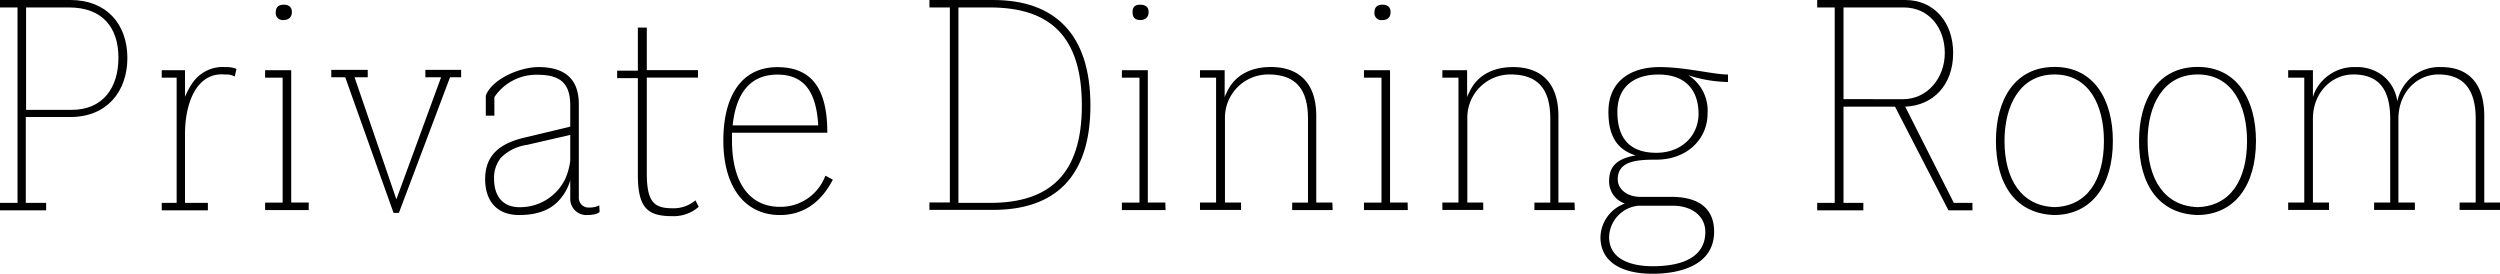 <svg xmlns="http://www.w3.org/2000/svg" viewBox="0 0 335.42 36.77"><defs><style>.a{isolation:isolate;}</style></defs><g class="a"><path d="M9.46,0c4.85,0,7.63,3.26,7.63,7.78S14.31,15.7,9.46,15.7h-6V27.22H6.19v1H0v-1H2.35V1H0V0ZM9.6,14.74c4.18,0,6.29-2.93,6.29-7S13.73,1,9.26,1H3.5V14.74Z"/><path d="M31.49,10.27A2.18,2.18,0,0,0,30.24,10c-3.84-.39-5.42,3.79-5.42,8v9.22h3.07v1H21.7v-1h2V10.42h-2v-1h3.12V13a9.79,9.79,0,0,1,.91-1.73A4.93,4.93,0,0,1,30.24,9a3.74,3.74,0,0,1,1.49.24Z"/><path d="M41.42,28.18H35.57v-1h2.35V10.42H35.57v-1h3.5V27.17h2.35ZM38,2.69A.93.93,0,0,1,37,1.63c0-.62.34-1,1.06-1s1.1.34,1.1,1S38.74,2.69,38,2.69Z"/><path d="M60.38,10.37,53.52,28.56H52.8L46.32,10.37H44.45v-1h4.89v1H47.57l5.61,16.37,6-16.37H57.07v-1h4.8v1Z"/><path d="M80.45,28.42c-.24.33-1.11.43-1.63.43a2.16,2.16,0,0,1-2.31-2.16v-2.5a6.71,6.71,0,0,1-1.34,2.5c-1.2,1.44-3,2.16-5.52,2.16-3.22,0-4.56-2.16-4.56-4.8,0-3.26,2-4.85,5.42-5.62l6-1.44V14.16c0-3-1.34-4.13-4.41-4.13a6.78,6.78,0,0,0-5.77,3v2.49H65.18V12.82C66.05,10.56,69.79,9,72.24,9c3.26,0,5.42,1.34,5.42,5V26.45a1.3,1.3,0,0,0,1.44,1.39,2.65,2.65,0,0,0,1.3-.29h0ZM66.29,24c0,2.45,1.29,3.8,3.41,3.8A6.73,6.73,0,0,0,75.84,24a8.78,8.78,0,0,0,.67-2.45V18.1L70.7,19.44a6.15,6.15,0,0,0-3.5,1.73A4.25,4.25,0,0,0,66.29,24Z"/><path d="M93.74,27.75A5.07,5.07,0,0,1,90.19,29c-3.21,0-4.61-1-4.61-5.52v-13H82.8v-1h2.78V3.7h1.2V9.41h6.87v1H86.78V23.23c0,3.8.92,4.71,3.41,4.71a4.54,4.54,0,0,0,3.12-1.06Z"/><path d="M98.21,18.82c0,5.76,2.4,8.93,6.43,8.93a6.41,6.41,0,0,0,6.1-4.18l1,.53c-1.48,2.88-3.79,4.75-7.1,4.75-4.66,0-7.59-3.7-7.59-10,0-5.71,2.26-9.84,7.25-9.84S111,12.43,111,17.81H98.21Zm11.57-2c-.24-4.22-1.68-6.81-5.48-6.81-4.32,0-5.66,3.5-6,6.81Z"/><path d="M133.25,0c8.21,0,13.05,4.51,13.05,14.16s-4.84,14-13.05,14H124.7v-1h2.74V1H124.7V0Zm-.39,27.22c8,0,12.29-3.89,12.29-13.06S141,1,132.81,1h-4.22V27.22Z"/><path d="M156.38,28.18h-5.86v-1h2.36V10.42h-2.36v-1H154V27.17h2.35ZM153,2.69c-.72,0-1.05-.34-1.05-1.06s.33-1,1.05-1,1.11.34,1.11,1S153.69,2.69,153,2.69Z"/><path d="M178.8,28.18h-5.43v-1h2.12V15.94c0-4.08-1.73-5.95-5.33-5.95a5.8,5.8,0,0,0-5.81,5.95V27.17h2.16v1H161v-1h2.16V10.42H161v-1h3.31v3.65a2.65,2.65,0,0,1,.24-.58c1.15-2.64,3.6-3.5,5.95-3.5,3.65,0,6.1,2,6.1,6.57V27.17h2.16Z"/><path d="M188.88,28.18H183v-1h2.35V10.42H183v-1h3.5V27.17h2.36ZM185.47,2.69a.93.93,0,0,1-1.06-1.06c0-.62.34-1,1.06-1s1.1.34,1.1,1S186.19,2.69,185.47,2.69Z"/><path d="M211.29,28.18h-5.42v-1H208V15.94c0-4.08-1.73-5.95-5.33-5.95a5.79,5.79,0,0,0-5.8,5.95V27.17H199v1h-5.48v-1h2.16V10.42h-2.16v-1h3.32v3.65a1.92,1.92,0,0,1,.24-.58C198.24,9.84,200.69,9,203,9c3.65,0,6.09,2,6.09,6.57V27.17h2.16Z"/><path d="M218,27.31a3.14,3.14,0,0,1-2.11-3c0-1.87.91-3,3.55-3.46C216.76,20,215.8,18,215.8,15c0-4,2.84-6,6.87-6,3.45,0,7.25,1,9.17,1V11a17.81,17.81,0,0,1-5.33-.91,5.62,5.62,0,0,1,2.59,5.14c0,3.45-2.78,6.19-6.86,6.19-2.69,0-5.19.19-5.19,2.64,0,1.39,1.35,2.35,3,2.35h4.17c4,0,5.76,1.82,5.76,4.66,0,4.61-4.75,5.66-8.25,5.66-4.42,0-7-1.77-7-4.89A4.93,4.93,0,0,1,218,27.31Zm6.39.29h-4.56a4.35,4.35,0,0,0-3.94,4.18c0,3.22,3.31,3.94,5.86,3.94,2.93,0,7.05-.68,7.05-4.61C228.81,29.19,227.23,27.6,224.4,27.6Zm-2.16-7.1c3.45,0,5.66-2.35,5.66-5.23S226.41,10,222.52,10c-3.31,0-5.52,1.68-5.52,5S218.44,20.5,222.24,20.5Z"/><path d="M254.25,14.31h-6.91V27.22H250v1h-6.19v-1h2.35V1h-2.35V0h11.81c3.88,0,6.43,3,6.43,7.1,0,4.37-2.74,7.06-6.43,7.21l6.52,12.91h2.5v1h-3.22Zm1.06-1c3.31,0,5.62-2.88,5.62-6.2S258.86,1,255.4,1h-8.06V13.3Z"/><path d="M283.48,18.91c0,6-2.88,9.89-7.82,9.94-5.14-.14-7.87-4-7.87-9.94,0-5.56,2.54-9.93,7.87-9.93S283.48,13.44,283.48,18.91Zm-1.2,0c0-4.8-2-8.92-6.62-8.92s-6.72,4.12-6.72,8.92c0,5.19,2.3,8.74,6.72,8.88C280.08,27.65,282.28,24.1,282.28,18.91Z"/><path d="M302.68,18.91c0,6-2.88,9.89-7.82,9.94-5.14-.14-7.87-4-7.87-9.94,0-5.56,2.54-9.93,7.87-9.93S302.68,13.44,302.68,18.91Zm-1.2,0c0-4.8-2-8.92-6.62-8.92s-6.72,4.12-6.72,8.92c0,5.19,2.3,8.74,6.72,8.88C299.28,27.65,301.48,24.1,301.48,18.91Z"/><path d="M327.55,9c3.45,0,5.76,2,5.76,6.57V27.17h2.11v1H330v-1h2.16V15.94c0-4-1.68-5.95-5-5.95-2.88,0-5.37,2.4-5.37,5.95V27.17H324v1h-5.47v-1h2.16V15.94c0-4.08-1.64-5.95-4.95-5.95-2.88,0-5.42,2.4-5.42,5.95V27.17h2.16v1H307v-1h2.16V10.42H307v-1h3.32V13l.19-.53A5.83,5.83,0,0,1,316.08,9a5.62,5.62,0,0,1,3.79,1.29,5.28,5.28,0,0,1,1.77,3.31,6.82,6.82,0,0,1,.34-1.1A5.77,5.77,0,0,1,327.55,9Z"/></g></svg>